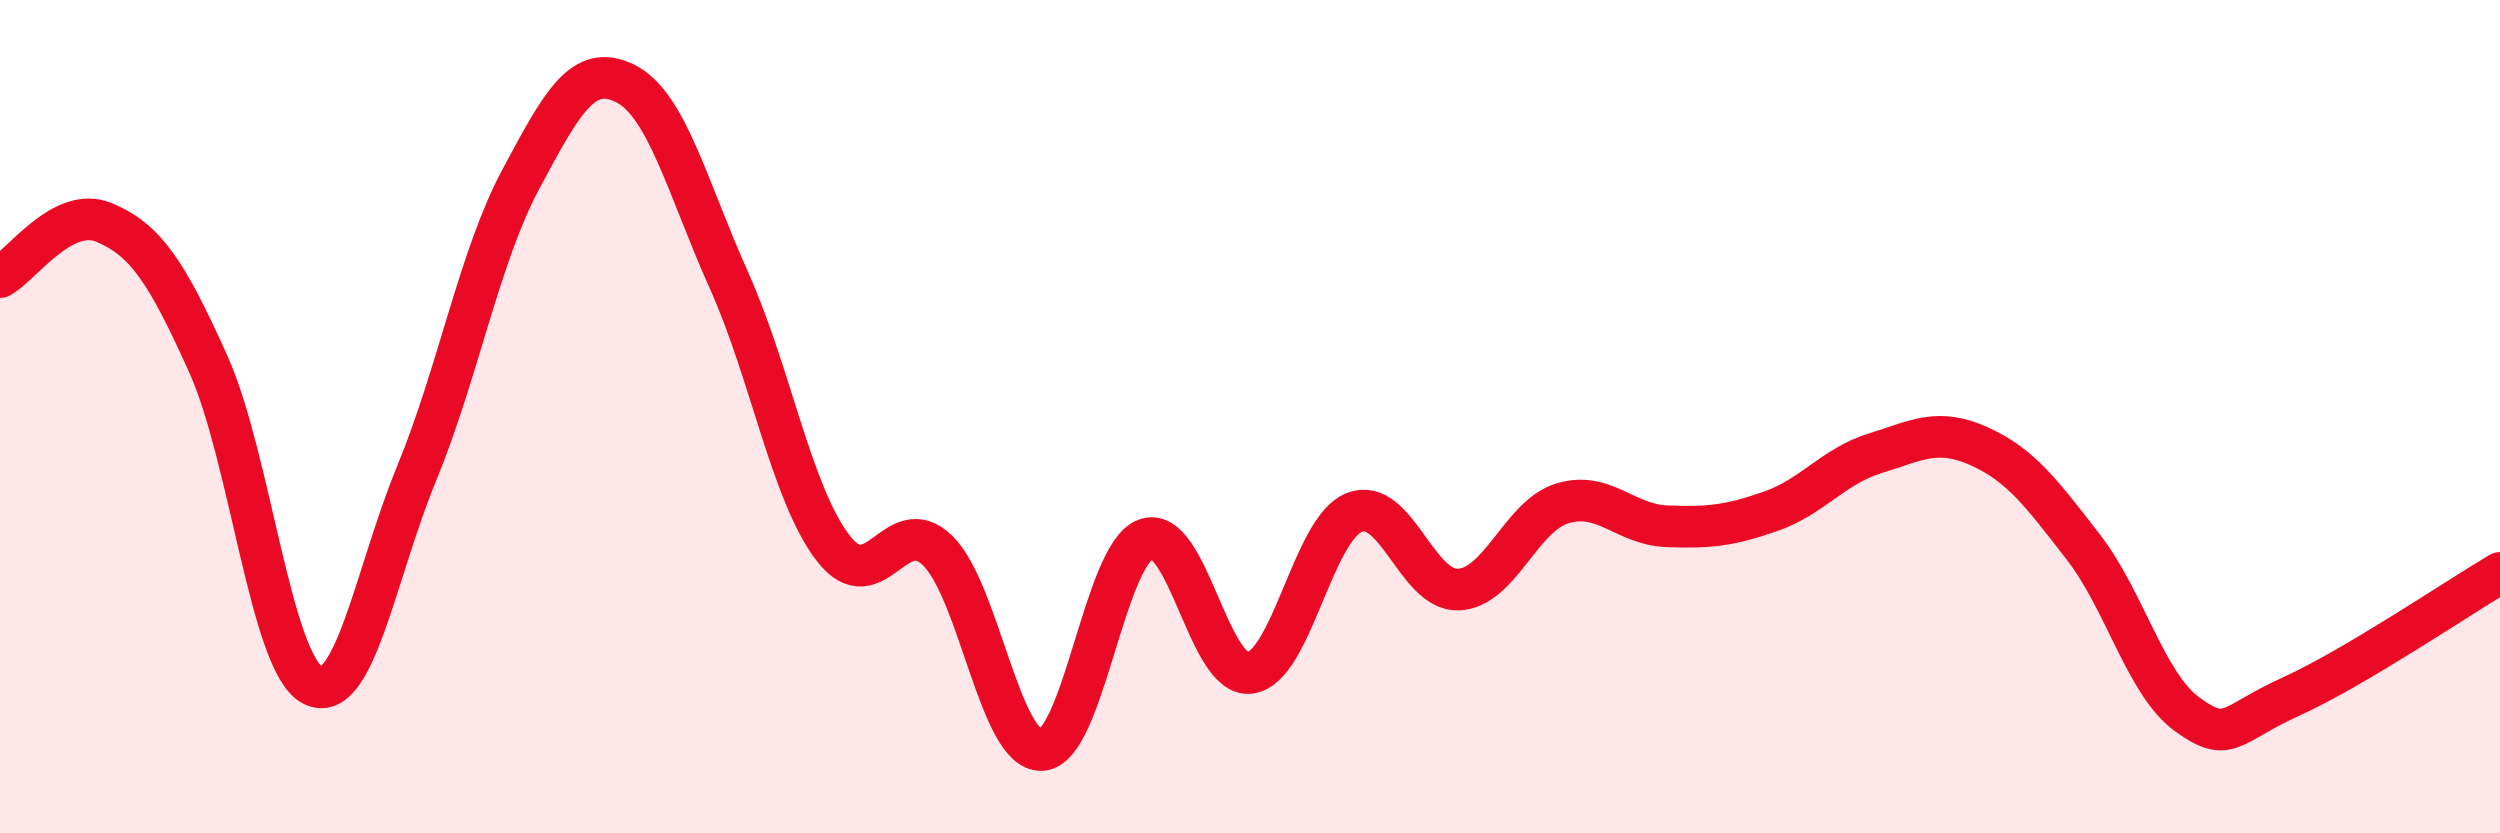 
    <svg width="60" height="20" viewBox="0 0 60 20" xmlns="http://www.w3.org/2000/svg">
      <path
        d="M 0,6.65 C 0.5,6.39 1.5,4.92 2.5,5.34 C 3.5,5.76 4,6.52 5,8.74 C 6,10.96 6.5,15.92 7.5,16.44 C 8.5,16.96 9,13.79 10,11.36 C 11,8.93 11.5,6.17 12.5,4.3 C 13.5,2.43 14,1.51 15,2 C 16,2.49 16.5,4.51 17.5,6.74 C 18.5,8.97 19,11.87 20,13.16 C 21,14.45 21.5,12.24 22.5,13.21 C 23.5,14.18 24,18.05 25,18 C 26,17.95 26.5,13.31 27.5,12.94 C 28.5,12.57 29,16.28 30,16.15 C 31,16.02 31.5,12.7 32.5,12.3 C 33.5,11.9 34,14.19 35,14.15 C 36,14.11 36.5,12.38 37.5,12.08 C 38.5,11.78 39,12.59 40,12.63 C 41,12.67 41.5,12.62 42.5,12.27 C 43.5,11.92 44,11.19 45,10.88 C 46,10.57 46.5,10.26 47.5,10.71 C 48.5,11.16 49,11.84 50,13.13 C 51,14.42 51.5,16.43 52.5,17.15 C 53.5,17.87 53.5,17.39 55,16.71 C 56.5,16.03 59,14.34 60,13.75L60 20L0 20Z"
        fill="#EB0A25"
        opacity="0.1"
        stroke-linecap="round"
        stroke-linejoin="round"
      />
      <path
        d="M 0,6.65 C 0.5,6.39 1.5,4.92 2.5,5.34 C 3.5,5.76 4,6.52 5,8.74 C 6,10.96 6.5,15.92 7.5,16.44 C 8.5,16.96 9,13.79 10,11.36 C 11,8.93 11.5,6.17 12.5,4.3 C 13.5,2.43 14,1.51 15,2 C 16,2.49 16.5,4.51 17.5,6.74 C 18.5,8.97 19,11.87 20,13.16 C 21,14.45 21.5,12.24 22.5,13.21 C 23.5,14.18 24,18.05 25,18 C 26,17.95 26.5,13.31 27.5,12.94 C 28.5,12.57 29,16.28 30,16.15 C 31,16.02 31.5,12.7 32.5,12.3 C 33.5,11.9 34,14.19 35,14.15 C 36,14.11 36.5,12.38 37.5,12.08 C 38.5,11.78 39,12.59 40,12.63 C 41,12.67 41.5,12.62 42.5,12.27 C 43.5,11.92 44,11.19 45,10.88 C 46,10.57 46.5,10.26 47.5,10.71 C 48.5,11.16 49,11.84 50,13.13 C 51,14.42 51.5,16.43 52.5,17.15 C 53.5,17.87 53.5,17.39 55,16.71 C 56.5,16.03 59,14.34 60,13.75"
        stroke="#EB0A25"
        stroke-width="1"
        fill="none"
        stroke-linecap="round"
        stroke-linejoin="round"
      />
    </svg>
  